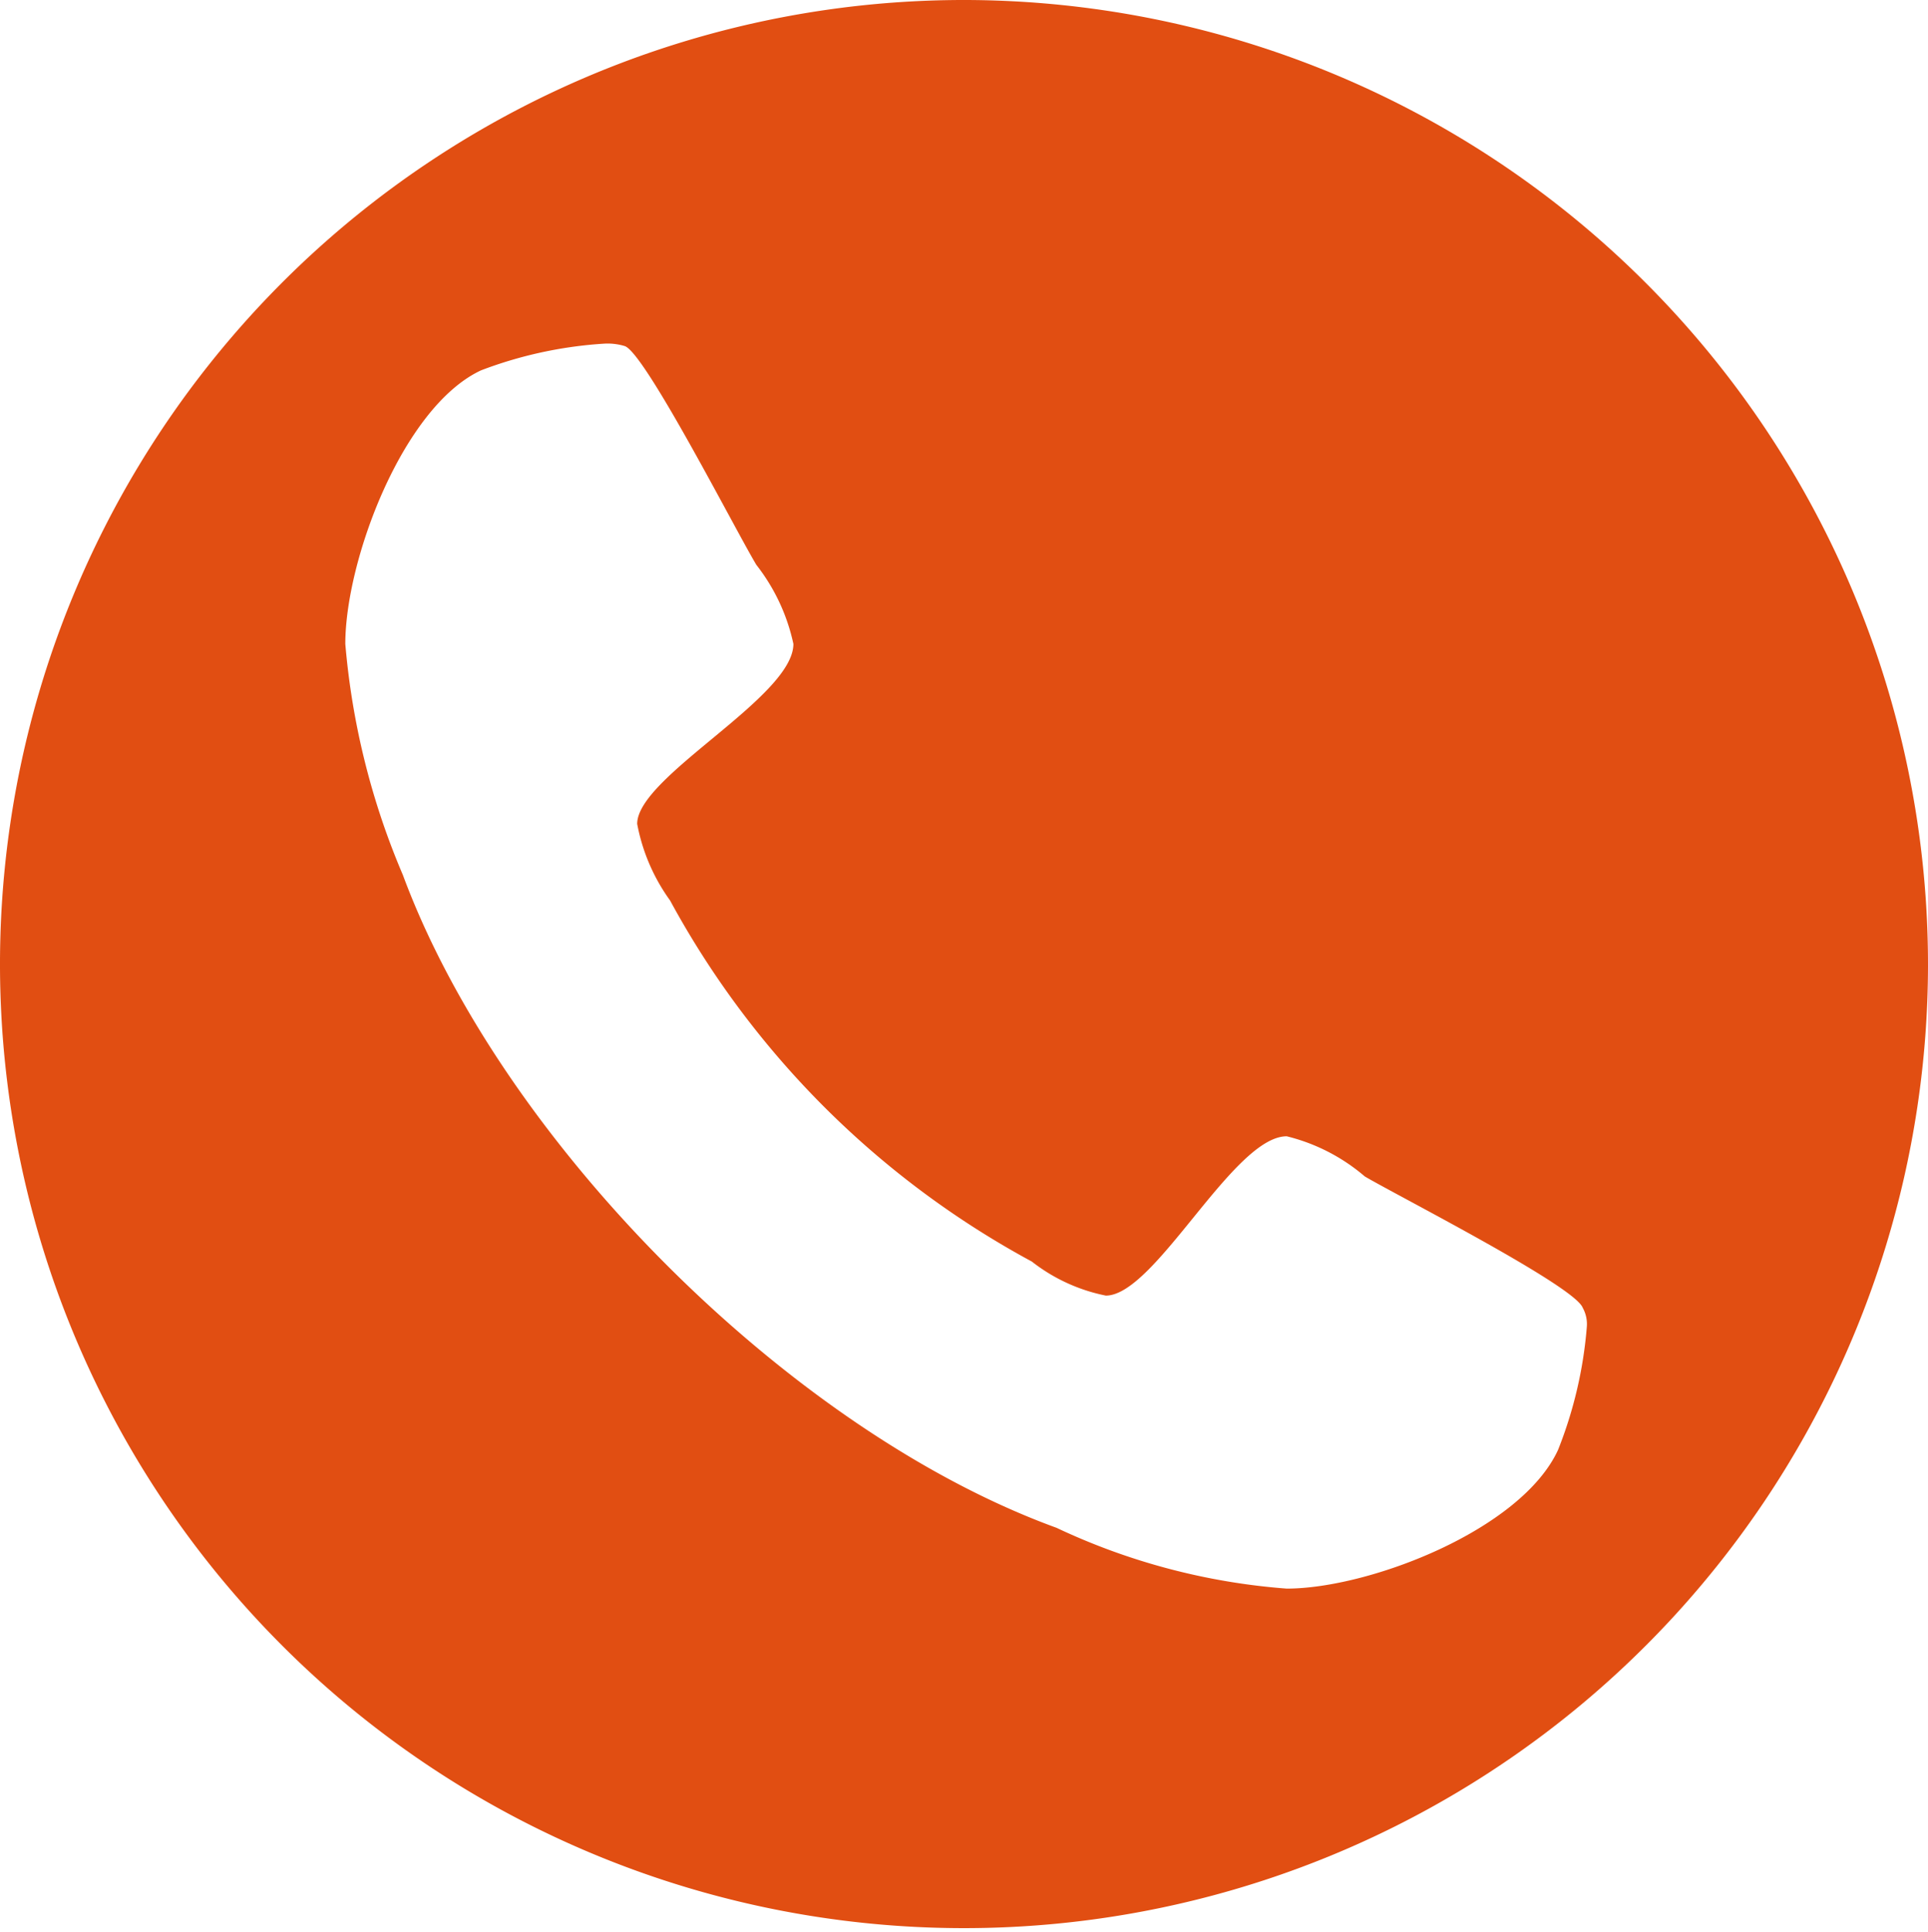 <svg xmlns="http://www.w3.org/2000/svg" width="46.9" height="47" viewBox="0 0 46.9 47">
<defs>
    <style>
      .cls-1 {
        fill: #e14e12;
        fill-rule: evenodd;
      }
    </style>
  </defs>
  <path id="Form_645" data-name="Form 645" class="cls-1" d="M10385.9,146.5a23.45,23.45,0,1,1-23.4-23.5A23.467,23.467,0,0,1,10385.9,146.5Zm-8.3,8.783a10.311,10.311,0,0,1-.7,2.986c-0.9,1.952-4.6,3.372-6.6,3.372a15.915,15.915,0,0,1-5.6-1.479c-6.5-2.366-13.5-9.4-15.9-15.88a18.21,18.21,0,0,1-1.4-5.619c0-2.04,1.4-5.766,3.3-6.654a10.174,10.174,0,0,1,3-.65,1.43,1.43,0,0,1,.5.06c0.5,0.177,2.7,4.494,3.2,5.322a4.727,4.727,0,0,1,.9,1.922c0,1.3-3.8,3.223-3.8,4.377a4.631,4.631,0,0,0,.8,1.863,21.791,21.791,0,0,0,8.8,8.783,4.281,4.281,0,0,0,1.8.828c1.2,0,3.1-3.875,4.4-3.875a4.606,4.606,0,0,1,1.9.977c0.8,0.472,5.1,2.661,5.3,3.193A0.817,0.817,0,0,1,10377.6,155.281Z" transform="translate(-10339 -123)"/>
</svg>
